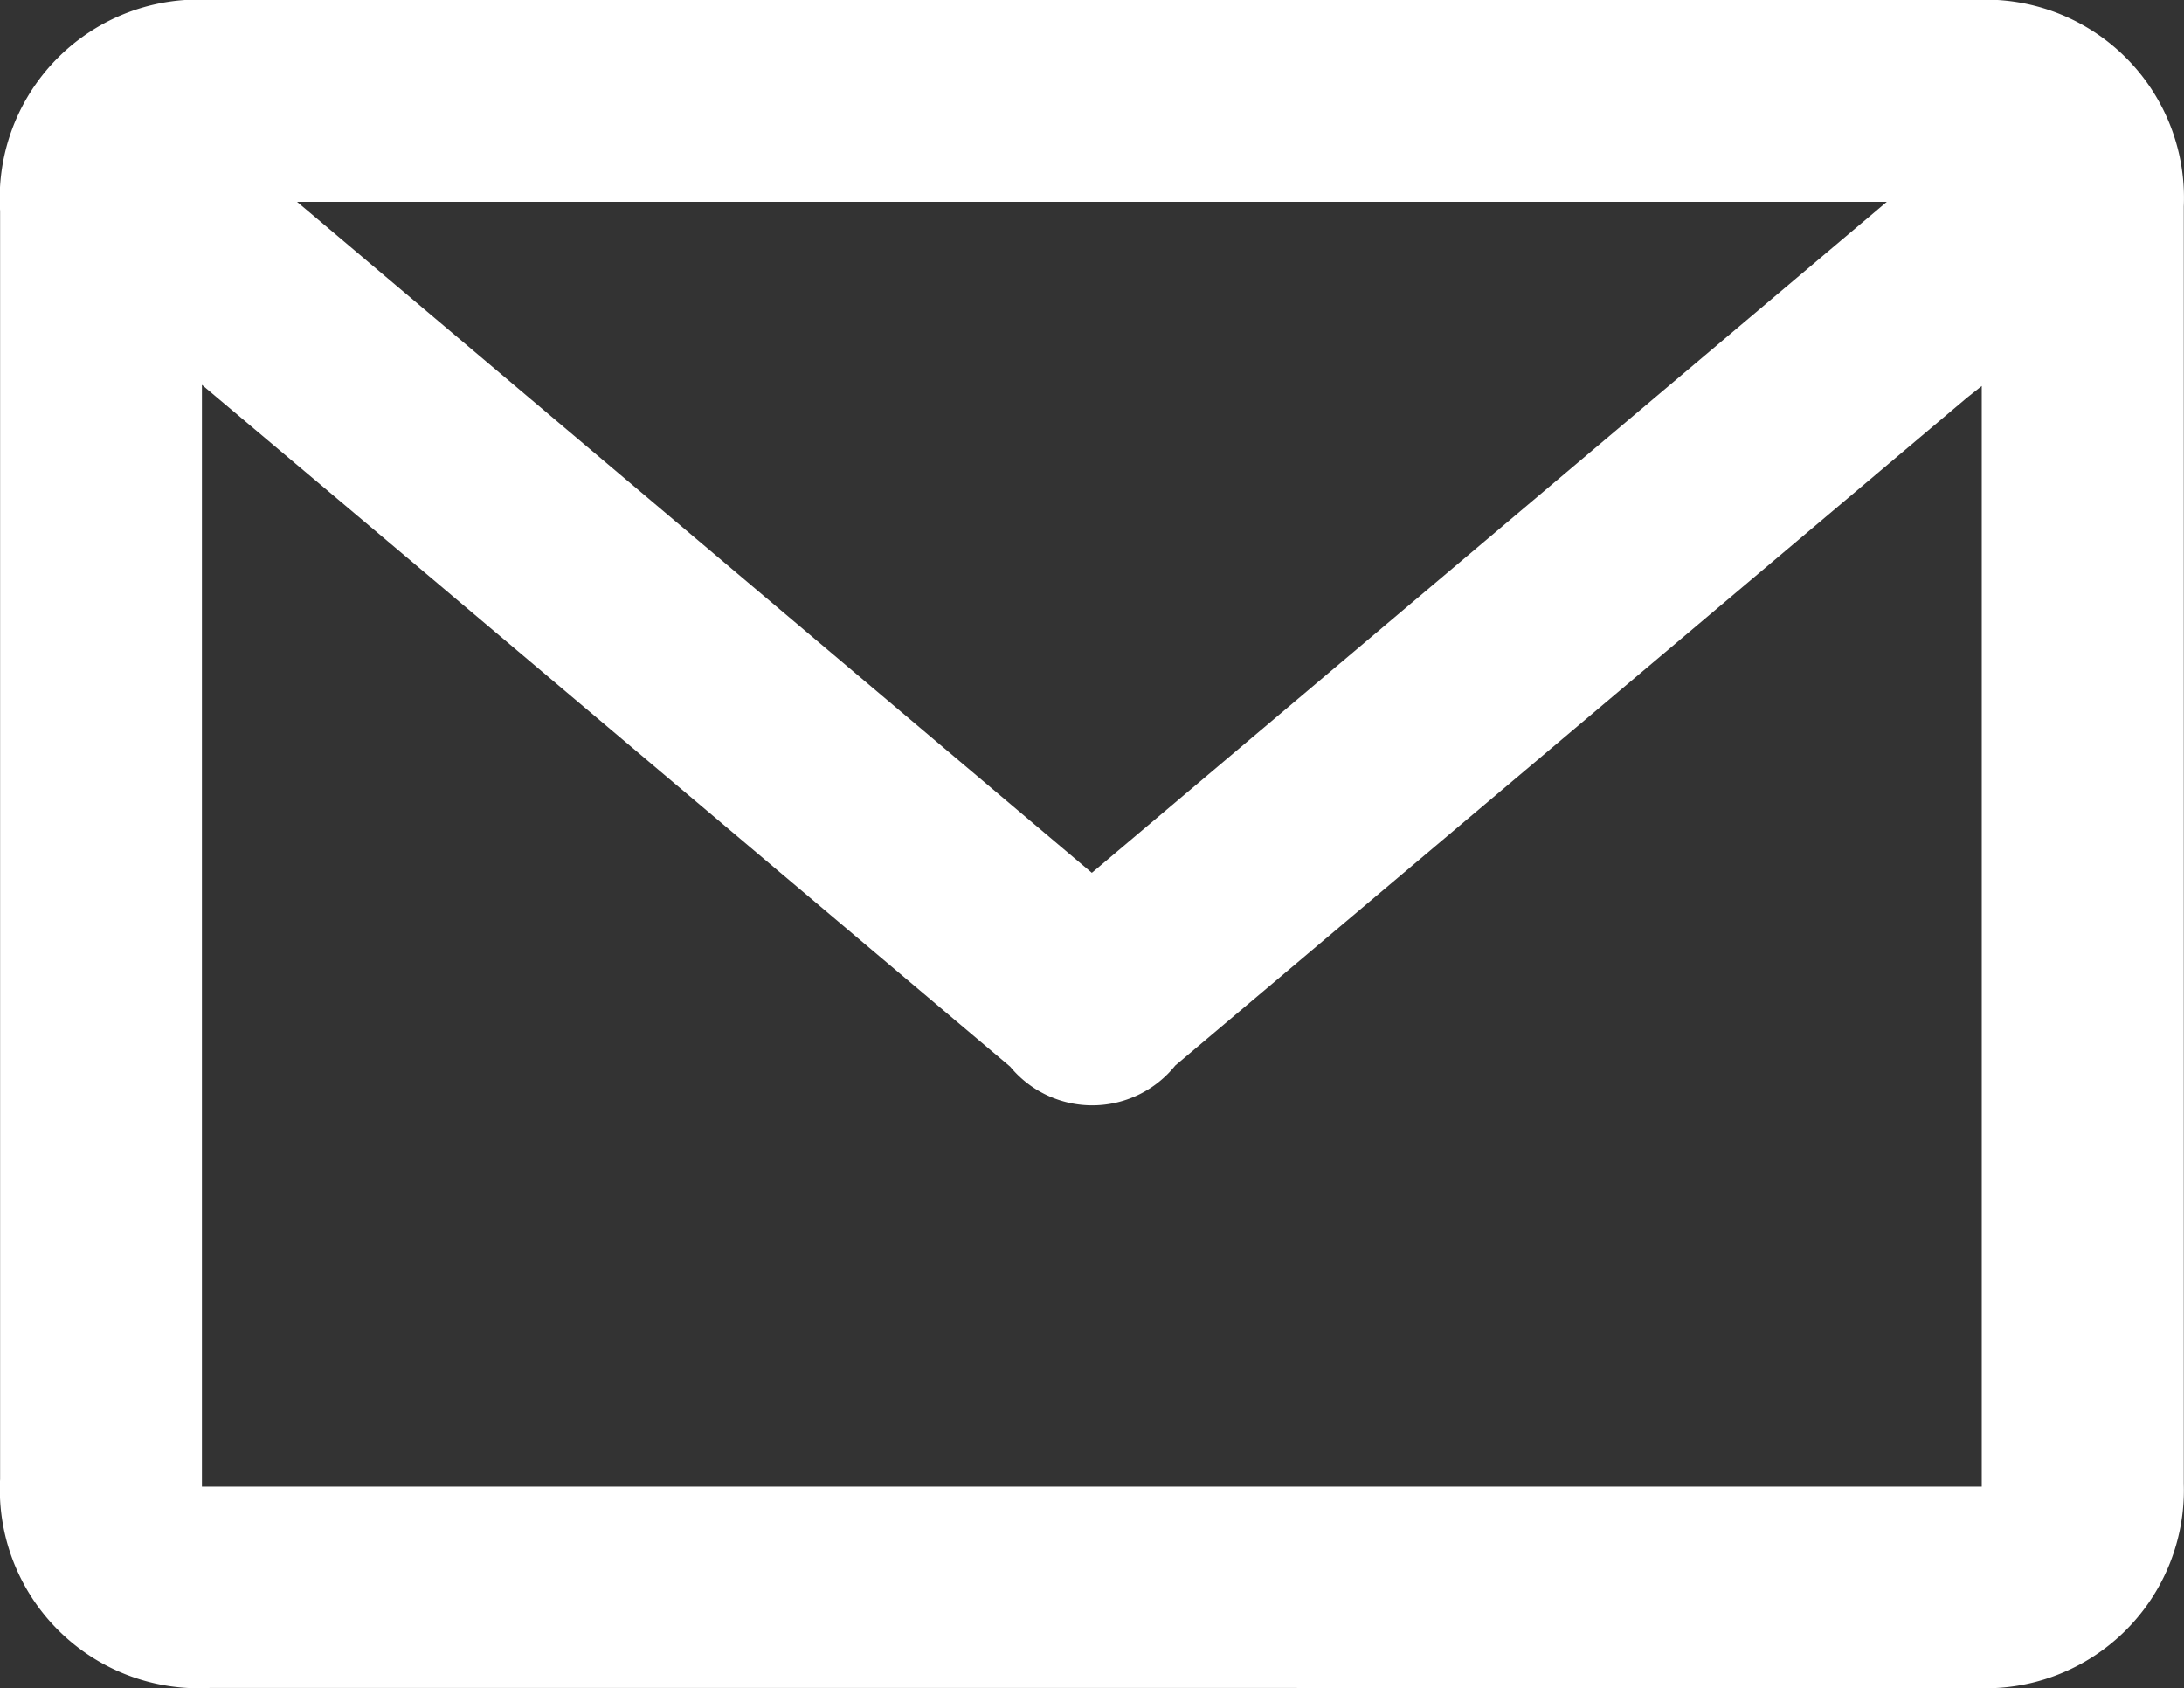 <svg xmlns="http://www.w3.org/2000/svg" width="20.701" height="16" viewBox="0 0 20.701 16">
  <rect x="0" y="0" width="20.701" height="16" fill="#333333" stroke="none"/>
  <path id="Path_3" data-name="Path 3" d="M308.743,331.6H300.41a1.885,1.885,0,0,1-1.993-1.98q0-6.009,0-12.018a1.884,1.884,0,0,1,1.993-2h16.735a1.879,1.879,0,0,1,1.97,1.957q0,6.054,0,12.108a1.879,1.879,0,0,1-1.948,1.935ZM300.33,319.25v10.442H317.2V319.261c-.069.056-.116.091-.16.128l-7.484,6.312a1.009,1.009,0,0,1-1.565.011l-5.869-4.953Zm8.435,4.625,7.535-6.359H301.232Z" transform="translate(-298.416 -315.603)" fill="#fff"/>
</svg>
